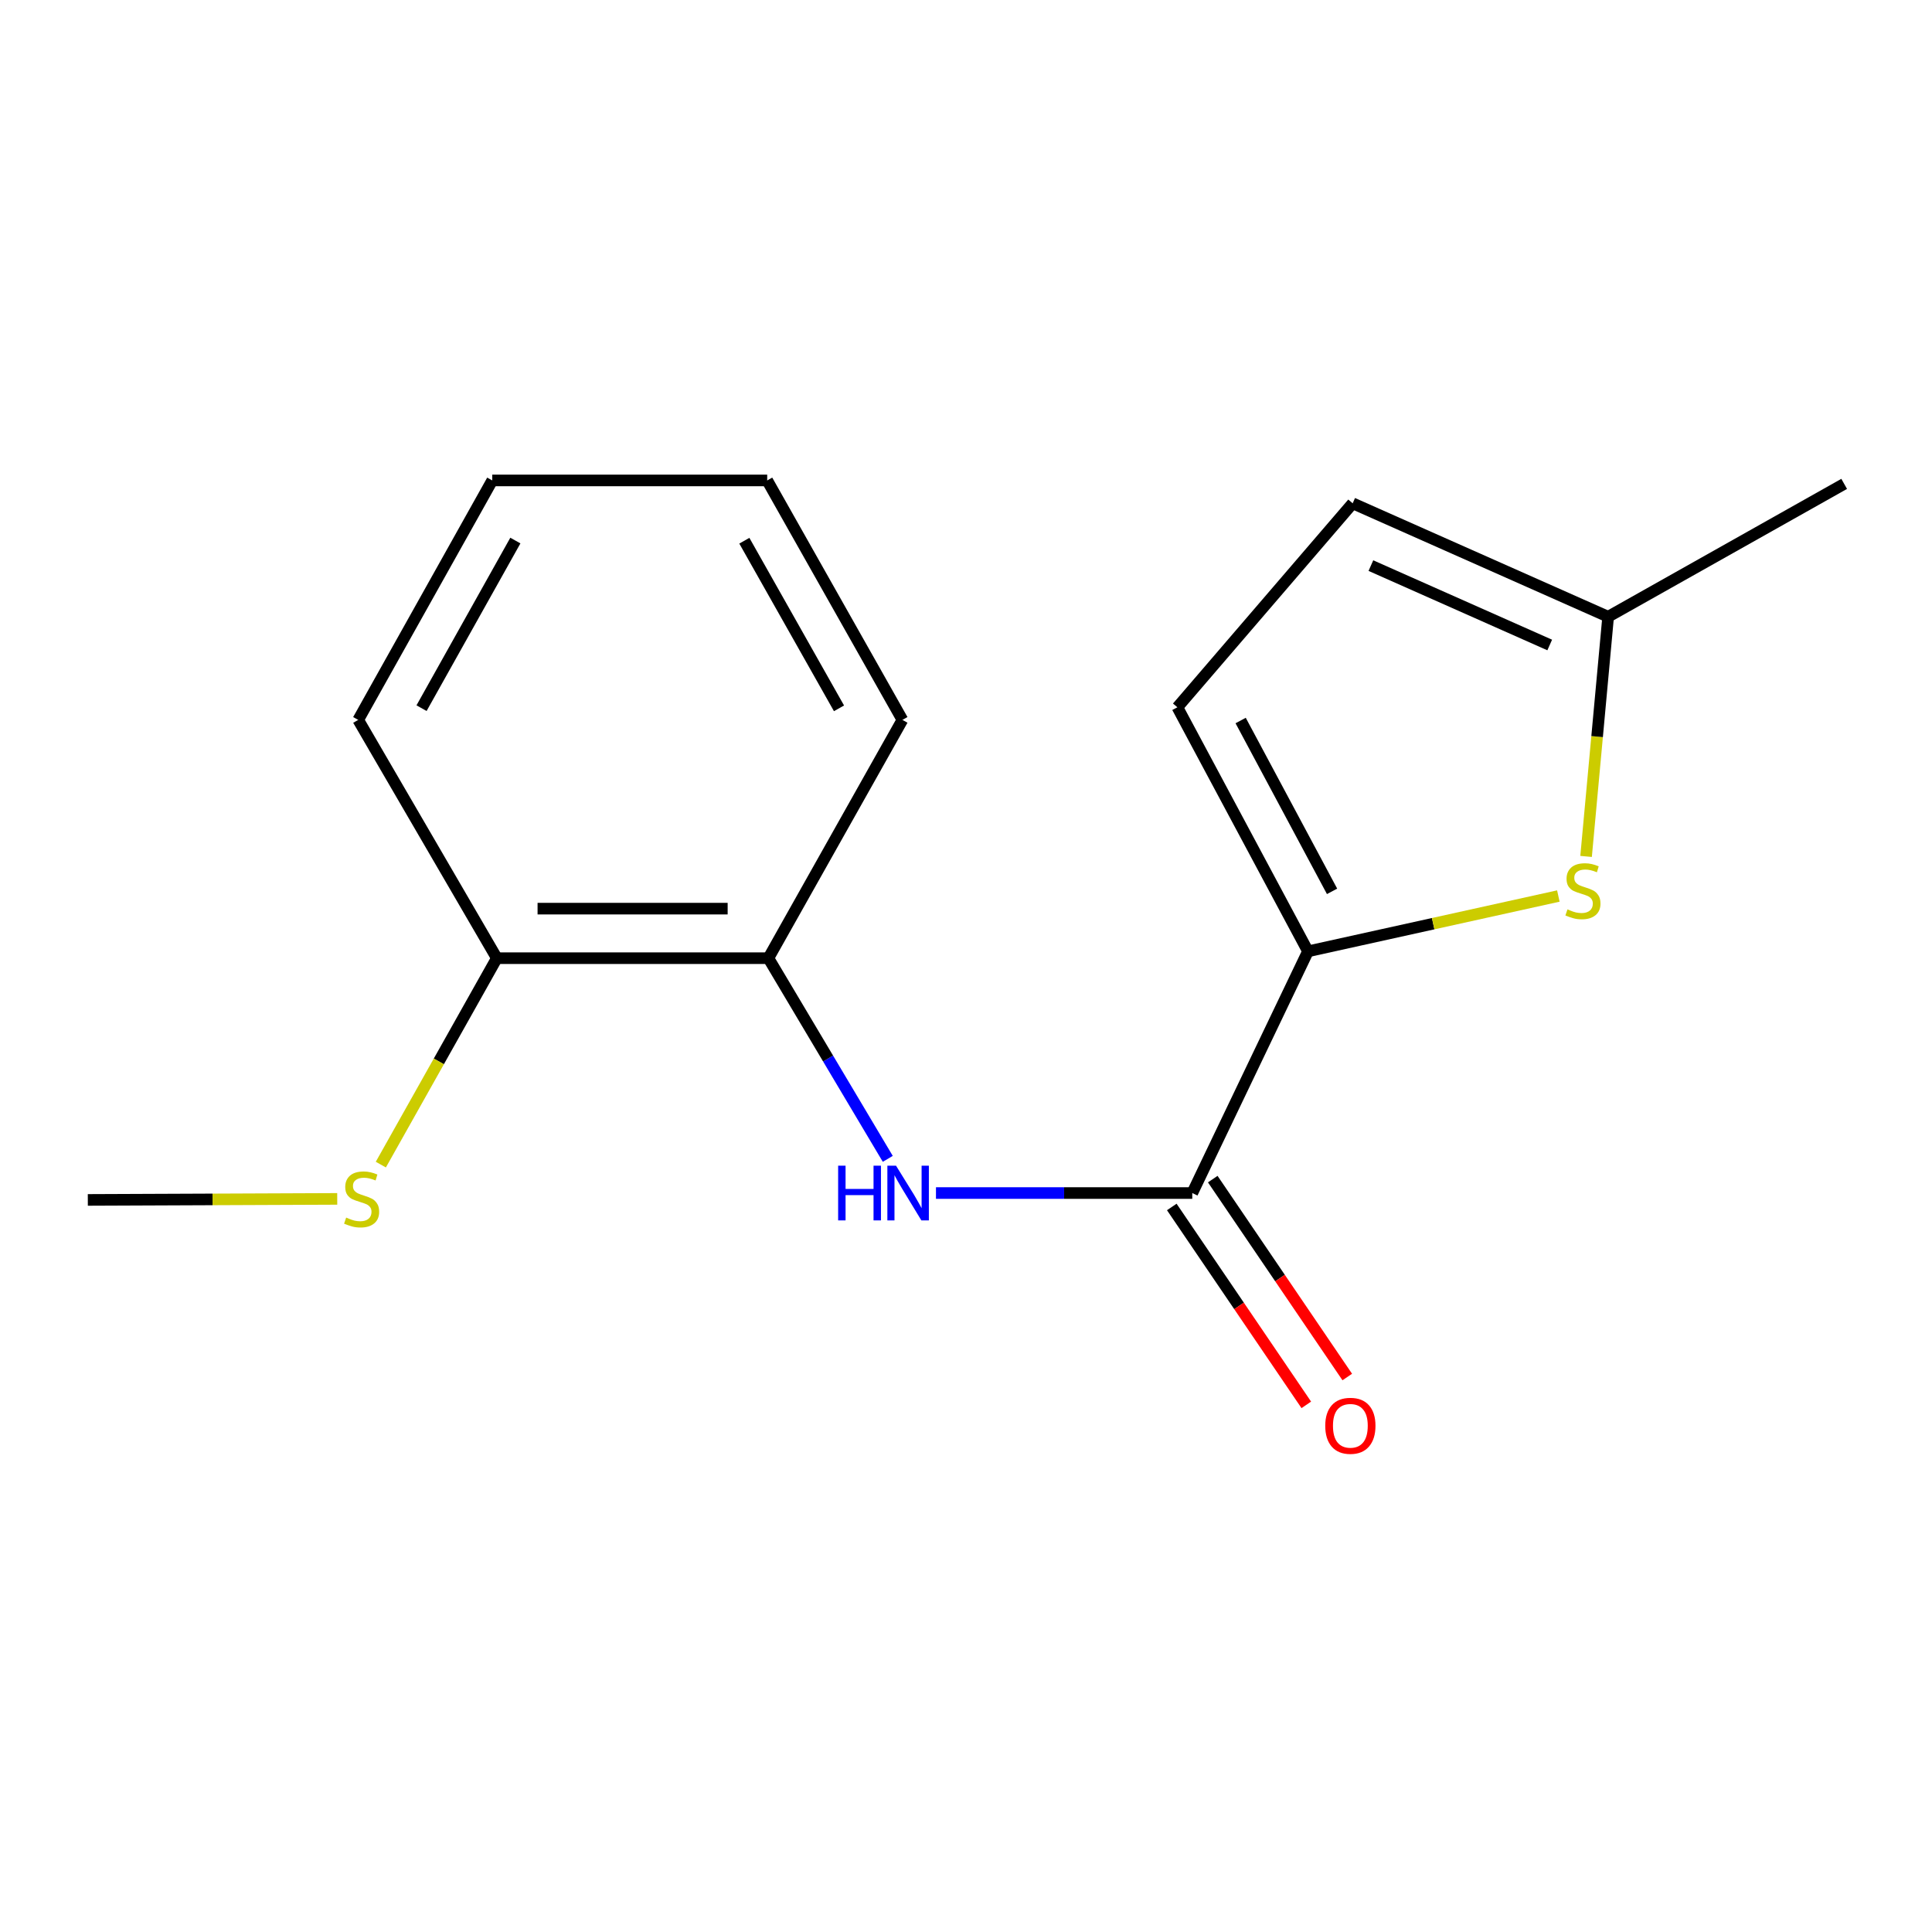<?xml version='1.0' encoding='iso-8859-1'?>
<svg version='1.1' baseProfile='full'
              xmlns='http://www.w3.org/2000/svg'
                      xmlns:rdkit='http://www.rdkit.org/xml'
                      xmlns:xlink='http://www.w3.org/1999/xlink'
                  xml:space='preserve'
width='1000px' height='1000px' viewBox='0 0 1000 1000'>
<!-- END OF HEADER -->
<rect style='opacity:1.0;fill:#FFFFFF;stroke:none' width='1000' height='1000' x='0' y='0'> </rect>
<path class='bond-0' d='M 677.006,492.408 L 617.116,617.516' style='fill:none;fill-rule:evenodd;stroke:#000000;stroke-width:6px;stroke-linecap:butt;stroke-linejoin:miter;stroke-opacity:1' />
<path class='bond-1' d='M 677.006,492.408 L 741.803,478.093' style='fill:none;fill-rule:evenodd;stroke:#000000;stroke-width:6px;stroke-linecap:butt;stroke-linejoin:miter;stroke-opacity:1' />
<path class='bond-1' d='M 741.803,478.093 L 806.599,463.778' style='fill:none;fill-rule:evenodd;stroke:#CCCC00;stroke-width:6px;stroke-linecap:butt;stroke-linejoin:miter;stroke-opacity:1' />
<path class='bond-3' d='M 677.006,492.408 L 609.409,366.089' style='fill:none;fill-rule:evenodd;stroke:#000000;stroke-width:6px;stroke-linecap:butt;stroke-linejoin:miter;stroke-opacity:1' />
<path class='bond-3' d='M 689.475,461.361 L 642.157,372.938' style='fill:none;fill-rule:evenodd;stroke:#000000;stroke-width:6px;stroke-linecap:butt;stroke-linejoin:miter;stroke-opacity:1' />
<path class='bond-2' d='M 617.116,617.516 L 550.787,617.516' style='fill:none;fill-rule:evenodd;stroke:#000000;stroke-width:6px;stroke-linecap:butt;stroke-linejoin:miter;stroke-opacity:1' />
<path class='bond-2' d='M 550.787,617.516 L 484.458,617.516' style='fill:none;fill-rule:evenodd;stroke:#0000FF;stroke-width:6px;stroke-linecap:butt;stroke-linejoin:miter;stroke-opacity:1' />
<path class='bond-7' d='M 606.512,624.723 L 641.323,675.939' style='fill:none;fill-rule:evenodd;stroke:#000000;stroke-width:6px;stroke-linecap:butt;stroke-linejoin:miter;stroke-opacity:1' />
<path class='bond-7' d='M 641.323,675.939 L 676.134,727.156' style='fill:none;fill-rule:evenodd;stroke:#FF0000;stroke-width:6px;stroke-linecap:butt;stroke-linejoin:miter;stroke-opacity:1' />
<path class='bond-7' d='M 627.72,610.308 L 662.531,661.525' style='fill:none;fill-rule:evenodd;stroke:#000000;stroke-width:6px;stroke-linecap:butt;stroke-linejoin:miter;stroke-opacity:1' />
<path class='bond-7' d='M 662.531,661.525 L 697.342,712.742' style='fill:none;fill-rule:evenodd;stroke:#FF0000;stroke-width:6px;stroke-linecap:butt;stroke-linejoin:miter;stroke-opacity:1' />
<path class='bond-4' d='M 820.95,443.288 L 826.661,381.254' style='fill:none;fill-rule:evenodd;stroke:#CCCC00;stroke-width:6px;stroke-linecap:butt;stroke-linejoin:miter;stroke-opacity:1' />
<path class='bond-4' d='M 826.661,381.254 L 832.372,319.22' style='fill:none;fill-rule:evenodd;stroke:#000000;stroke-width:6px;stroke-linecap:butt;stroke-linejoin:miter;stroke-opacity:1' />
<path class='bond-5' d='M 459.512,599.819 L 428.613,547.887' style='fill:none;fill-rule:evenodd;stroke:#0000FF;stroke-width:6px;stroke-linecap:butt;stroke-linejoin:miter;stroke-opacity:1' />
<path class='bond-5' d='M 428.613,547.887 L 397.714,495.955' style='fill:none;fill-rule:evenodd;stroke:#000000;stroke-width:6px;stroke-linecap:butt;stroke-linejoin:miter;stroke-opacity:1' />
<path class='bond-6' d='M 609.409,366.089 L 700.141,260.512' style='fill:none;fill-rule:evenodd;stroke:#000000;stroke-width:6px;stroke-linecap:butt;stroke-linejoin:miter;stroke-opacity:1' />
<path class='bond-10' d='M 832.372,319.22 L 954.545,250.454' style='fill:none;fill-rule:evenodd;stroke:#000000;stroke-width:6px;stroke-linecap:butt;stroke-linejoin:miter;stroke-opacity:1' />
<path class='bond-16' d='M 832.372,319.22 L 700.141,260.512' style='fill:none;fill-rule:evenodd;stroke:#000000;stroke-width:6px;stroke-linecap:butt;stroke-linejoin:miter;stroke-opacity:1' />
<path class='bond-16' d='M 802.132,333.85 L 709.571,292.755' style='fill:none;fill-rule:evenodd;stroke:#000000;stroke-width:6px;stroke-linecap:butt;stroke-linejoin:miter;stroke-opacity:1' />
<path class='bond-8' d='M 397.714,495.955 L 257.164,495.955' style='fill:none;fill-rule:evenodd;stroke:#000000;stroke-width:6px;stroke-linecap:butt;stroke-linejoin:miter;stroke-opacity:1' />
<path class='bond-8' d='M 376.632,470.312 L 278.246,470.312' style='fill:none;fill-rule:evenodd;stroke:#000000;stroke-width:6px;stroke-linecap:butt;stroke-linejoin:miter;stroke-opacity:1' />
<path class='bond-11' d='M 397.714,495.955 L 467.092,372.613' style='fill:none;fill-rule:evenodd;stroke:#000000;stroke-width:6px;stroke-linecap:butt;stroke-linejoin:miter;stroke-opacity:1' />
<path class='bond-9' d='M 257.164,495.955 L 227.14,549.378' style='fill:none;fill-rule:evenodd;stroke:#000000;stroke-width:6px;stroke-linecap:butt;stroke-linejoin:miter;stroke-opacity:1' />
<path class='bond-9' d='M 227.14,549.378 L 197.116,602.802' style='fill:none;fill-rule:evenodd;stroke:#CCCC00;stroke-width:6px;stroke-linecap:butt;stroke-linejoin:miter;stroke-opacity:1' />
<path class='bond-12' d='M 257.164,495.955 L 185.407,372.613' style='fill:none;fill-rule:evenodd;stroke:#000000;stroke-width:6px;stroke-linecap:butt;stroke-linejoin:miter;stroke-opacity:1' />
<path class='bond-13' d='M 174.55,620.545 L 110.002,620.811' style='fill:none;fill-rule:evenodd;stroke:#CCCC00;stroke-width:6px;stroke-linecap:butt;stroke-linejoin:miter;stroke-opacity:1' />
<path class='bond-13' d='M 110.002,620.811 L 45.455,621.077' style='fill:none;fill-rule:evenodd;stroke:#000000;stroke-width:6px;stroke-linecap:butt;stroke-linejoin:miter;stroke-opacity:1' />
<path class='bond-14' d='M 467.092,372.613 L 397.102,248.674' style='fill:none;fill-rule:evenodd;stroke:#000000;stroke-width:6px;stroke-linecap:butt;stroke-linejoin:miter;stroke-opacity:1' />
<path class='bond-14' d='M 434.265,366.632 L 385.272,279.874' style='fill:none;fill-rule:evenodd;stroke:#000000;stroke-width:6px;stroke-linecap:butt;stroke-linejoin:miter;stroke-opacity:1' />
<path class='bond-17' d='M 185.407,372.613 L 254.785,248.674' style='fill:none;fill-rule:evenodd;stroke:#000000;stroke-width:6px;stroke-linecap:butt;stroke-linejoin:miter;stroke-opacity:1' />
<path class='bond-17' d='M 218.189,366.548 L 266.753,279.79' style='fill:none;fill-rule:evenodd;stroke:#000000;stroke-width:6px;stroke-linecap:butt;stroke-linejoin:miter;stroke-opacity:1' />
<path class='bond-15' d='M 397.102,248.674 L 254.785,248.674' style='fill:none;fill-rule:evenodd;stroke:#000000;stroke-width:6px;stroke-linecap:butt;stroke-linejoin:miter;stroke-opacity:1' />
<path  class='atom-2' d='M 811.323 470.687
Q 811.643 470.807, 812.963 471.367
Q 814.283 471.927, 815.723 472.287
Q 817.203 472.607, 818.643 472.607
Q 821.323 472.607, 822.883 471.327
Q 824.443 470.007, 824.443 467.727
Q 824.443 466.167, 823.643 465.207
Q 822.883 464.247, 821.683 463.727
Q 820.483 463.207, 818.483 462.607
Q 815.963 461.847, 814.443 461.127
Q 812.963 460.407, 811.883 458.887
Q 810.843 457.367, 810.843 454.807
Q 810.843 451.247, 813.243 449.047
Q 815.683 446.847, 820.483 446.847
Q 823.763 446.847, 827.483 448.407
L 826.563 451.487
Q 823.163 450.087, 820.603 450.087
Q 817.843 450.087, 816.323 451.247
Q 814.803 452.367, 814.843 454.327
Q 814.843 455.847, 815.603 456.767
Q 816.403 457.687, 817.523 458.207
Q 818.683 458.727, 820.603 459.327
Q 823.163 460.127, 824.683 460.927
Q 826.203 461.727, 827.283 463.367
Q 828.403 464.967, 828.403 467.727
Q 828.403 471.647, 825.763 473.767
Q 823.163 475.847, 818.803 475.847
Q 816.283 475.847, 814.363 475.287
Q 812.483 474.767, 810.243 473.847
L 811.323 470.687
' fill='#CCCC00'/>
<path  class='atom-3' d='M 433.821 603.356
L 437.661 603.356
L 437.661 615.396
L 452.141 615.396
L 452.141 603.356
L 455.981 603.356
L 455.981 631.676
L 452.141 631.676
L 452.141 618.596
L 437.661 618.596
L 437.661 631.676
L 433.821 631.676
L 433.821 603.356
' fill='#0000FF'/>
<path  class='atom-3' d='M 463.781 603.356
L 473.061 618.356
Q 473.981 619.836, 475.461 622.516
Q 476.941 625.196, 477.021 625.356
L 477.021 603.356
L 480.781 603.356
L 480.781 631.676
L 476.901 631.676
L 466.941 615.276
Q 465.781 613.356, 464.541 611.156
Q 463.341 608.956, 462.981 608.276
L 462.981 631.676
L 459.301 631.676
L 459.301 603.356
L 463.781 603.356
' fill='#0000FF'/>
<path  class='atom-8' d='M 685.945 737.988
Q 685.945 731.188, 689.305 727.388
Q 692.665 723.588, 698.945 723.588
Q 705.225 723.588, 708.585 727.388
Q 711.945 731.188, 711.945 737.988
Q 711.945 744.868, 708.545 748.788
Q 705.145 752.668, 698.945 752.668
Q 692.705 752.668, 689.305 748.788
Q 685.945 744.908, 685.945 737.988
M 698.945 749.468
Q 703.265 749.468, 705.585 746.588
Q 707.945 743.668, 707.945 737.988
Q 707.945 732.428, 705.585 729.628
Q 703.265 726.788, 698.945 726.788
Q 694.625 726.788, 692.265 729.588
Q 689.945 732.388, 689.945 737.988
Q 689.945 743.708, 692.265 746.588
Q 694.625 749.468, 698.945 749.468
' fill='#FF0000'/>
<path  class='atom-10' d='M 179.173 630.213
Q 179.493 630.333, 180.813 630.893
Q 182.133 631.453, 183.573 631.813
Q 185.053 632.133, 186.493 632.133
Q 189.173 632.133, 190.733 630.853
Q 192.293 629.533, 192.293 627.253
Q 192.293 625.693, 191.493 624.733
Q 190.733 623.773, 189.533 623.253
Q 188.333 622.733, 186.333 622.133
Q 183.813 621.373, 182.293 620.653
Q 180.813 619.933, 179.733 618.413
Q 178.693 616.893, 178.693 614.333
Q 178.693 610.773, 181.093 608.573
Q 183.533 606.373, 188.333 606.373
Q 191.613 606.373, 195.333 607.933
L 194.413 611.013
Q 191.013 609.613, 188.453 609.613
Q 185.693 609.613, 184.173 610.773
Q 182.653 611.893, 182.693 613.853
Q 182.693 615.373, 183.453 616.293
Q 184.253 617.213, 185.373 617.733
Q 186.533 618.253, 188.453 618.853
Q 191.013 619.653, 192.533 620.453
Q 194.053 621.253, 195.133 622.893
Q 196.253 624.493, 196.253 627.253
Q 196.253 631.173, 193.613 633.293
Q 191.013 635.373, 186.653 635.373
Q 184.133 635.373, 182.213 634.813
Q 180.333 634.293, 178.093 633.373
L 179.173 630.213
' fill='#CCCC00'/>
</svg>
